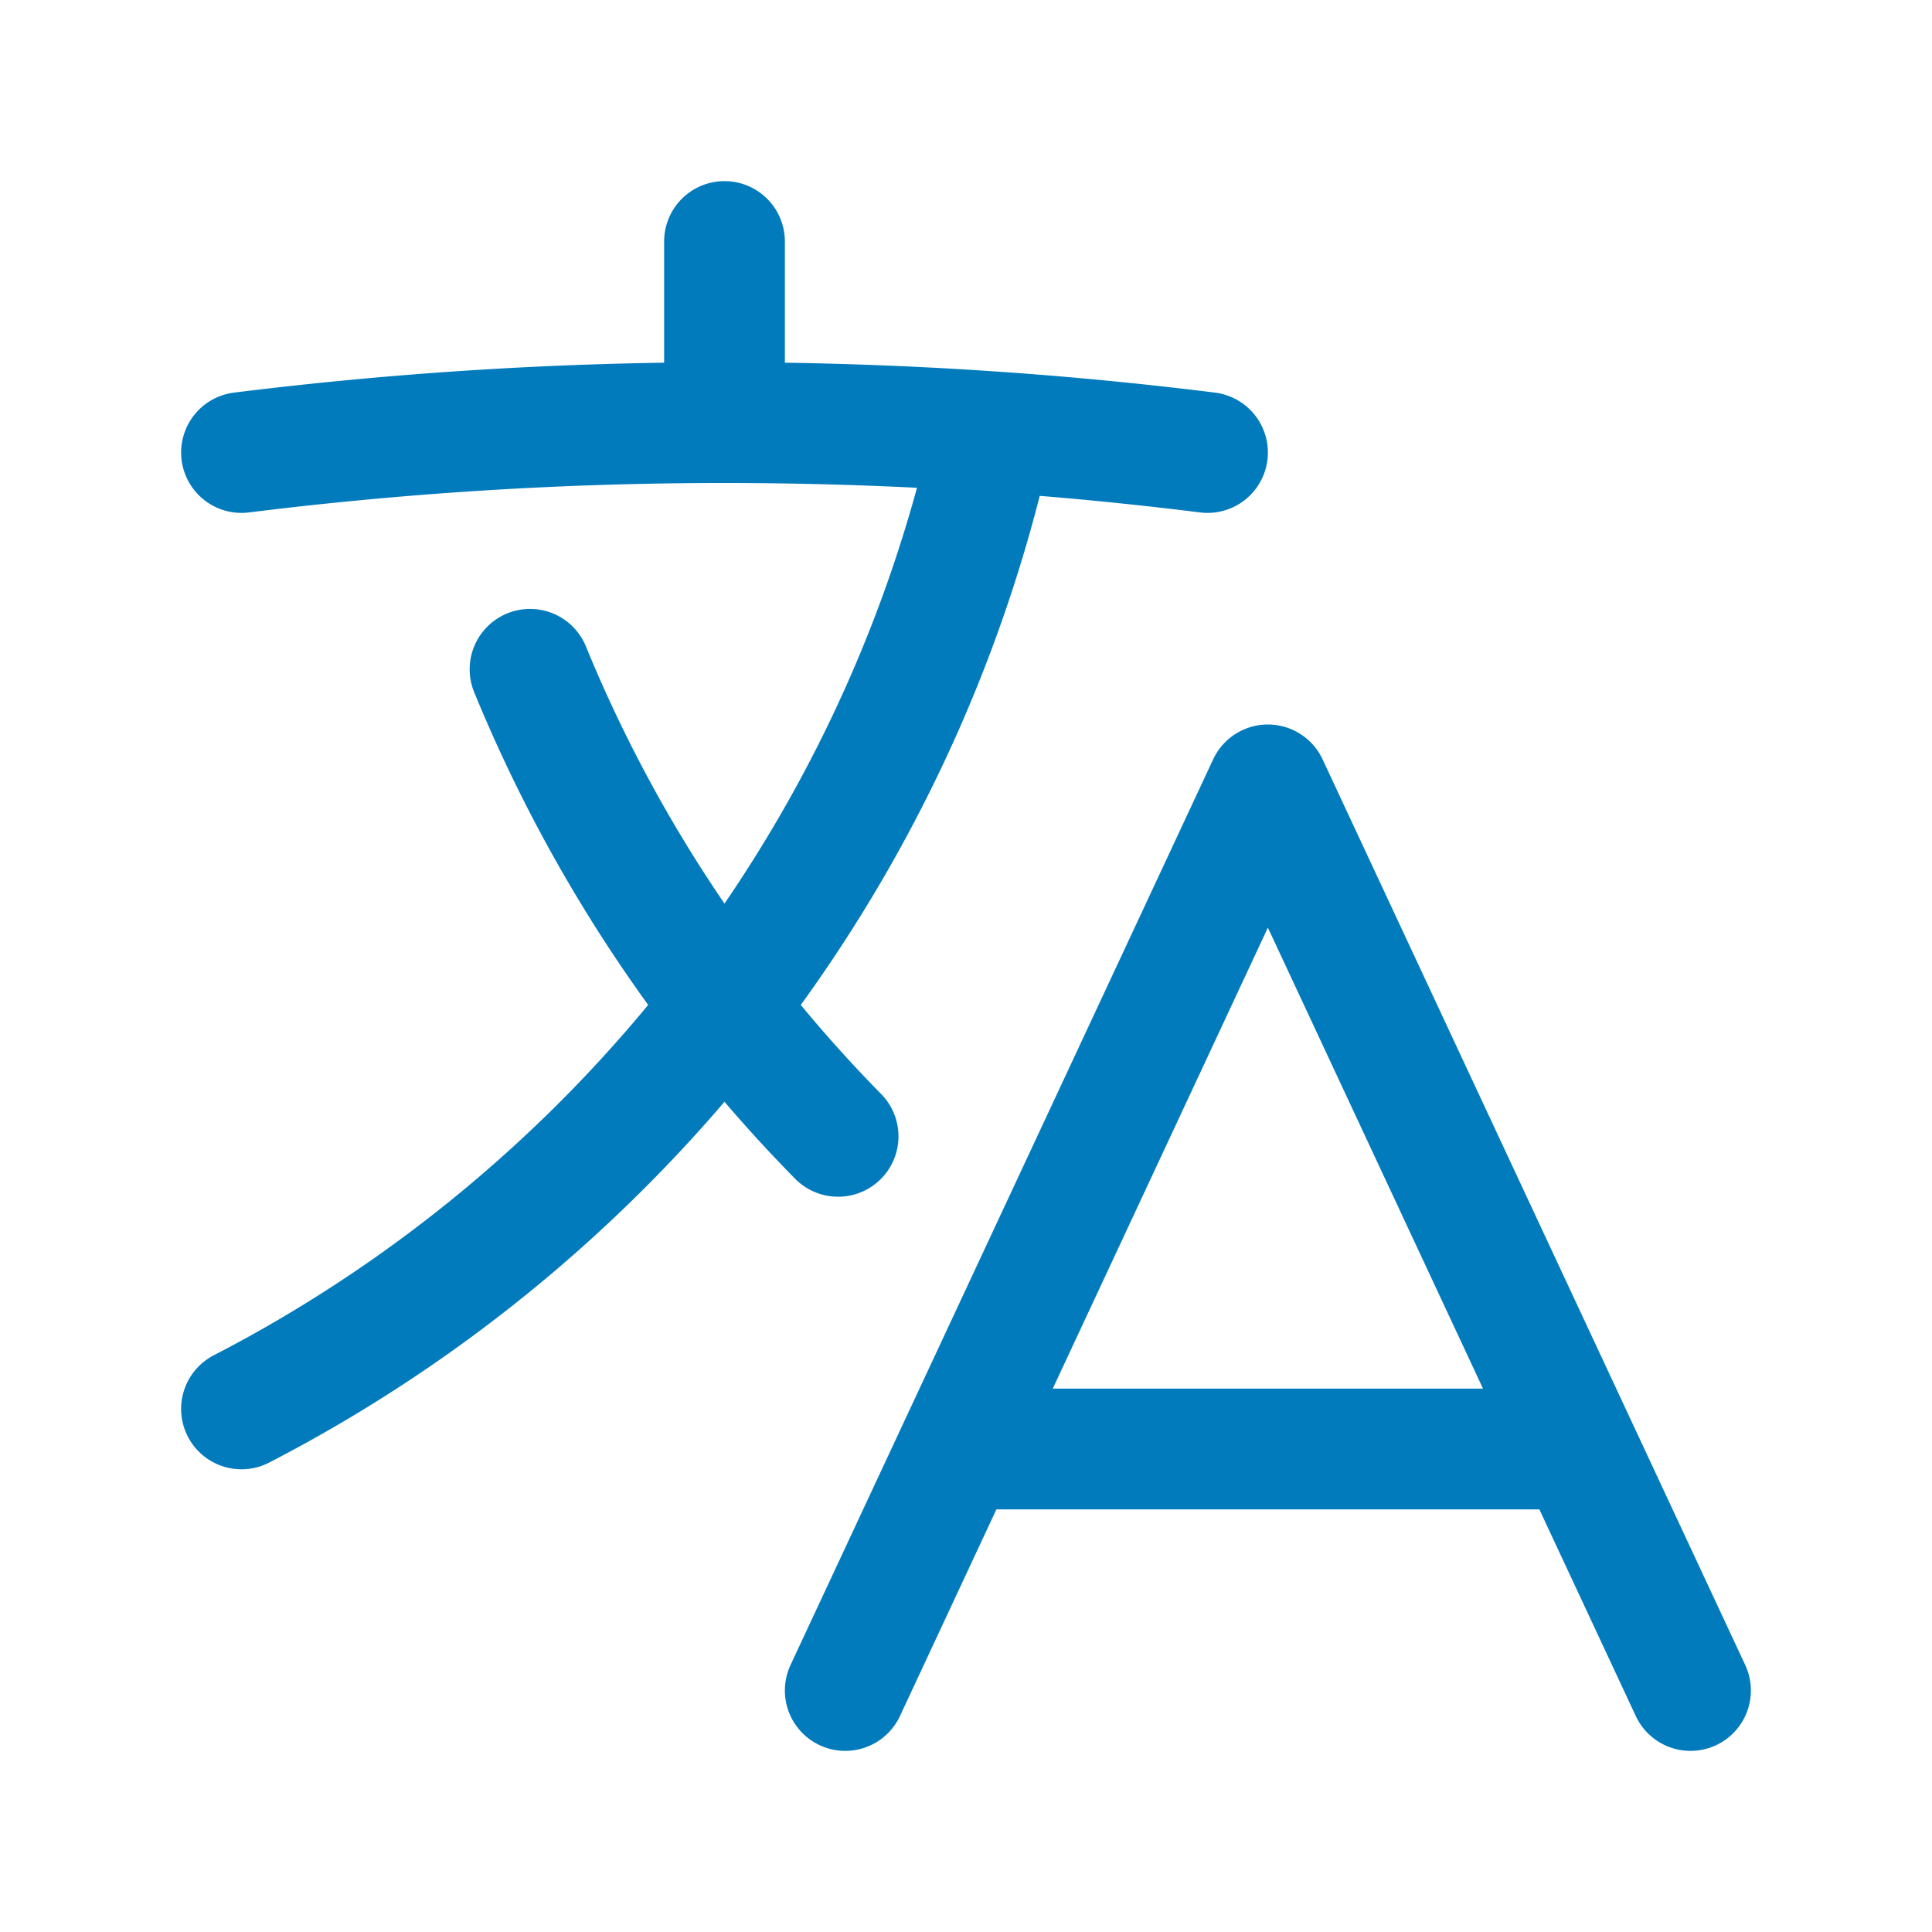 <svg xmlns="http://www.w3.org/2000/svg" viewBox="0 0 40 40" fill="none">
  <path stroke="#027BBD" stroke-linecap="round" stroke-linejoin="round" stroke-width="2.5" d="M17.5 35l8.75-18.75L35 35m-15-5h12.5M5 9.369a80.788 80.788 0 0110-.619m0 0c1.868 0 3.721.064 5.557.19M15 8.75V5m5.557 3.94C18.627 17.763 12.815 25.134 5 29.17M20.557 8.94c1.493.102 2.974.246 4.443.429m-7.648 14.158a30.036 30.036 0 01-6.378-9.67"/>
</svg>